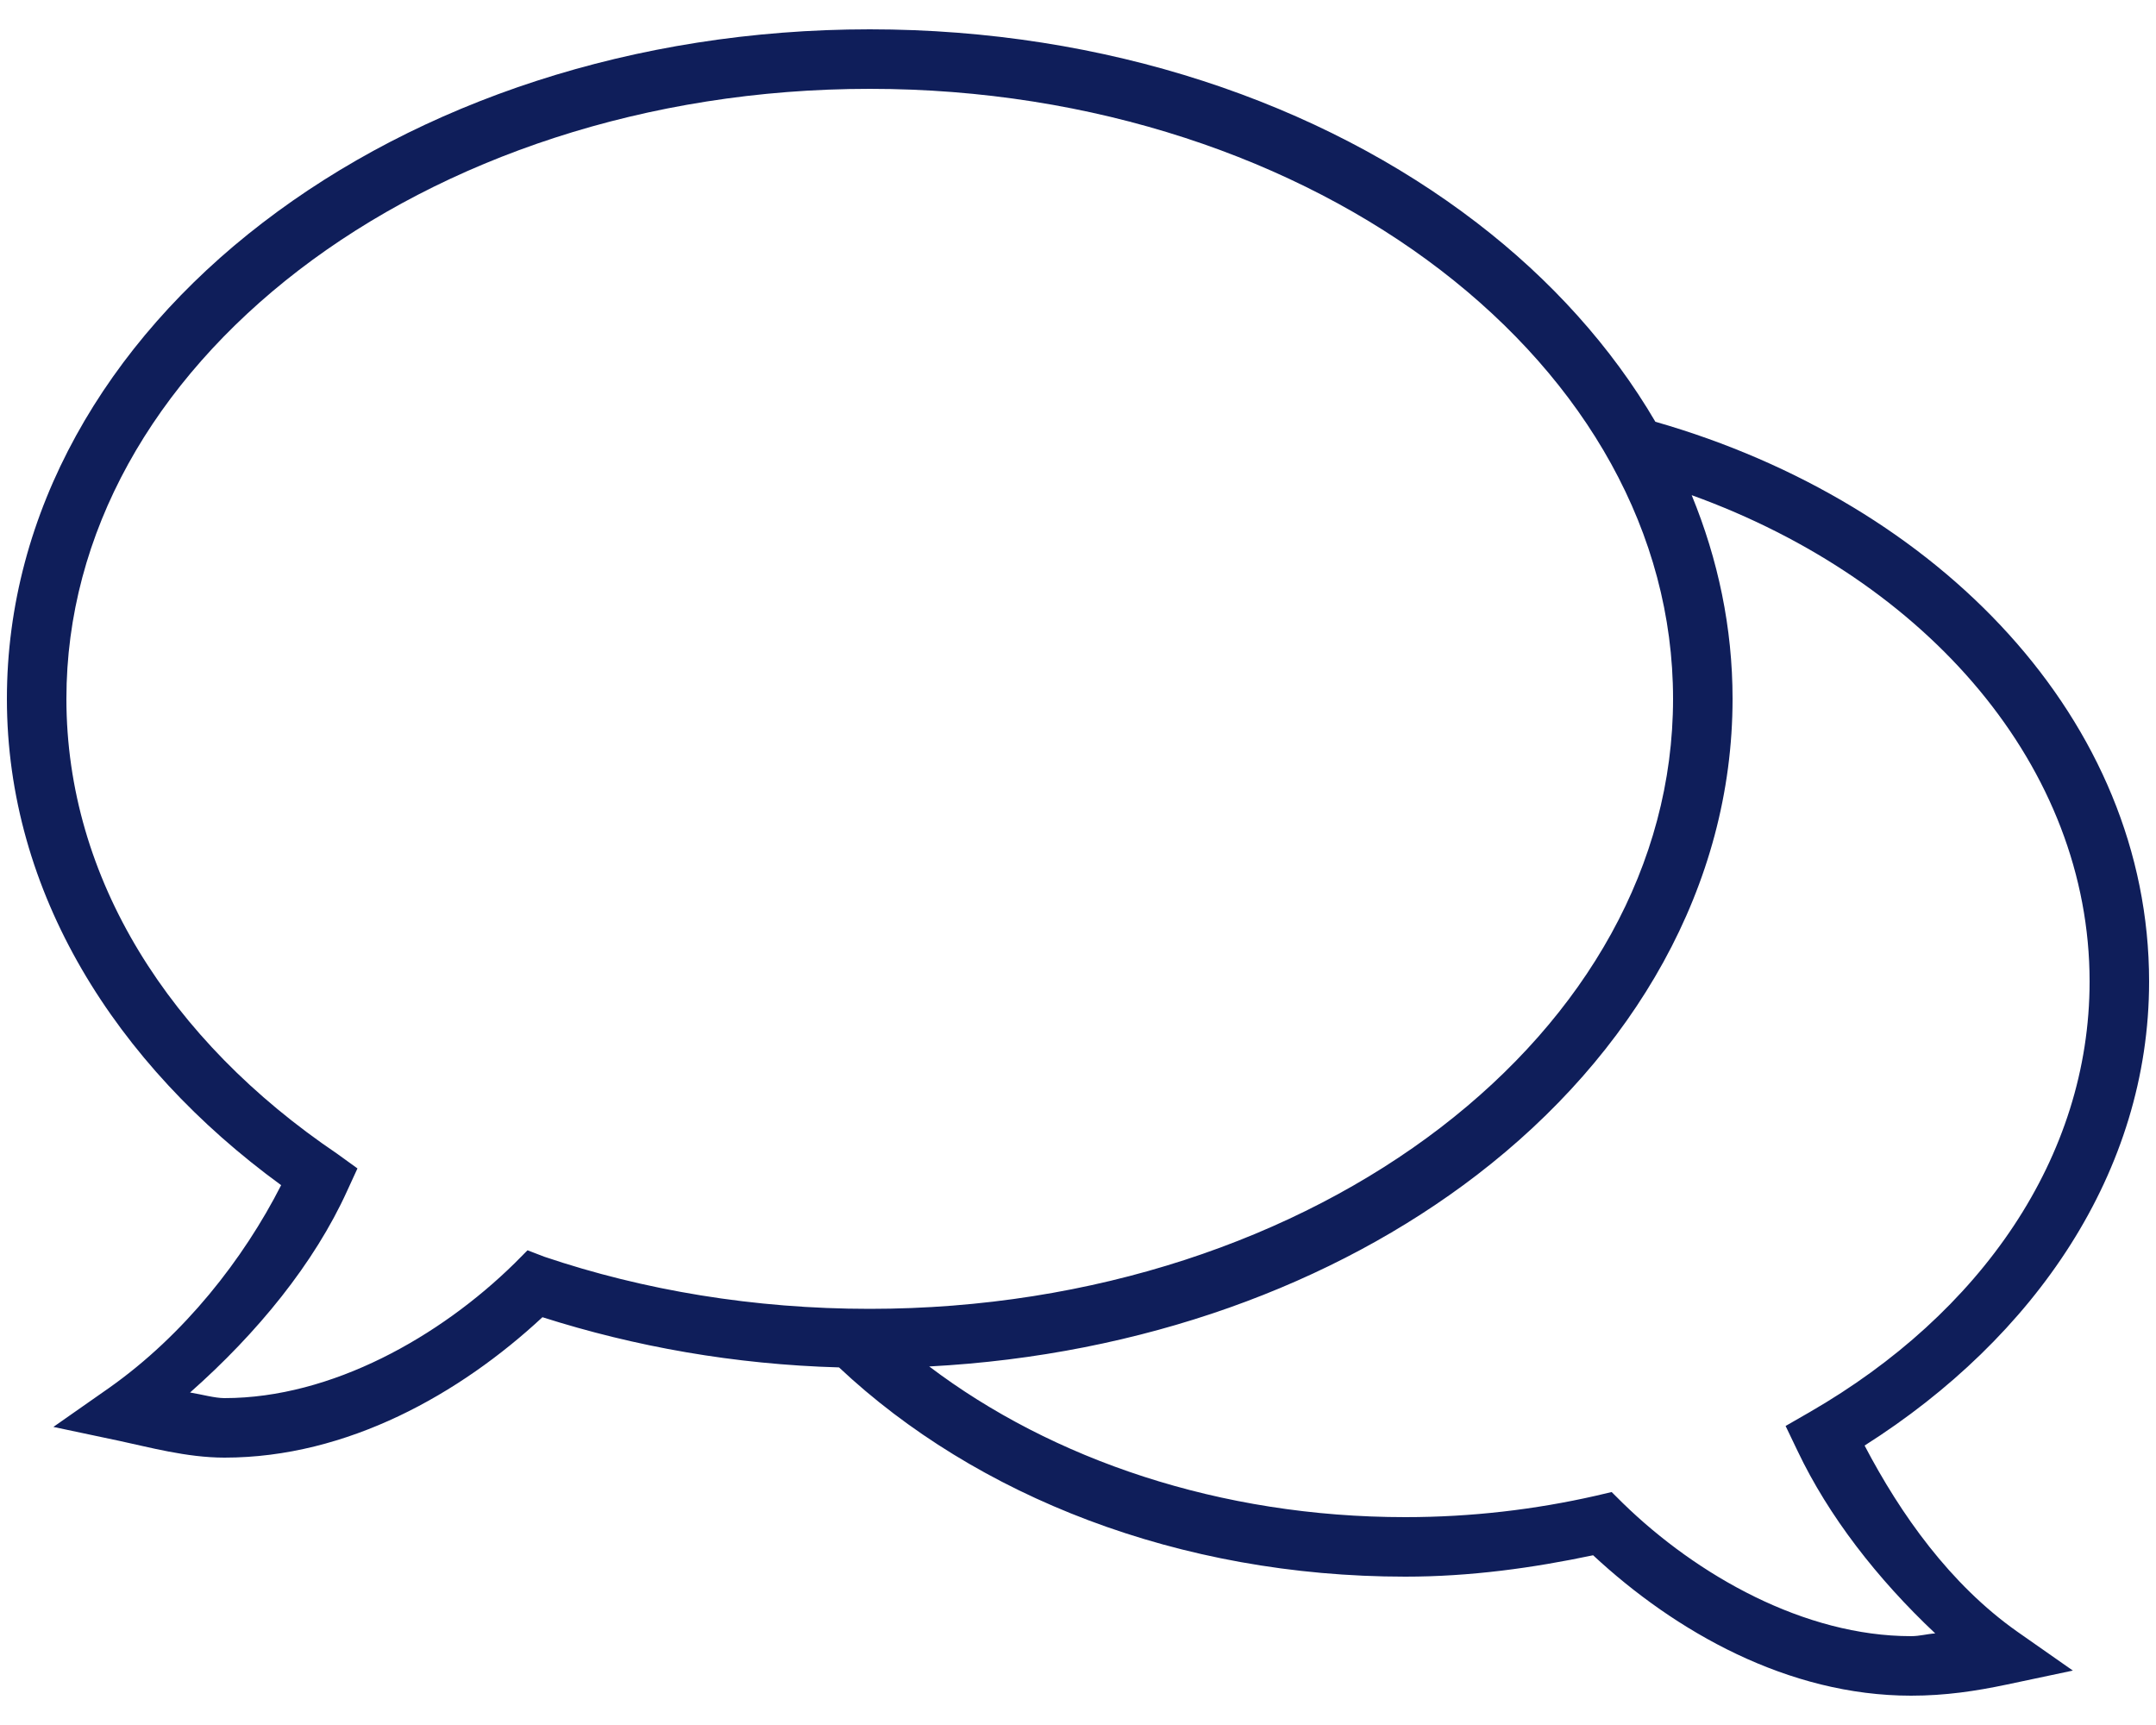<?xml version="1.0" encoding="UTF-8"?>
<svg width="25px" height="20px" viewBox="0 0 25 20" version="1.1" xmlns="http://www.w3.org/2000/svg" xmlns:xlink="http://www.w3.org/1999/xlink">
    <!-- Generator: sketchtool 55.1 (78136) - https://sketchapp.com -->
    <title>4F973372-DAE9-4FFB-991E-62A7FC4BD05F</title>
    <desc>Created with sketchtool.</desc>
    <g id="Kompetenzen" stroke="none" stroke-width="1" fill="none" fill-rule="evenodd">
        <g id="Schaltanlagenbau_SPIE" transform="translate(-556, -2037)" fill="#0F1E5A" fill-rule="nonzero">
            <g id="Group-22" transform="translate(134, 1457)">
                <g id="Group-16" transform="translate(362, 0)">
                    <g id="Stacked-Group" transform="translate(0, 182)">
                        <g id="Stacked-Group-Copy-3">
                            <g id="Group-16-Copy-7">
                                <g id="Stacked-Group" transform="translate(60, 151)">
                                    <g id="Group-14" transform="translate(0, 200)">
                                        <g id="Stacked-Group">
                                            <g id="Stacked-Group-5" transform="translate(0, 2)">
                                                <g id="Group-9-Copy-3" transform="translate(0, 45)">
                                                    <g id="beraten">
                                                        <path d="M10.085,0.34 C7.346,0.34 4.86,1.189 3.045,2.583 C1.229,3.976 0.08,5.933 0.08,8.102 C0.08,10.347 1.336,12.338 3.26,13.741 C2.824,14.598 2.138,15.475 1.266,16.091 L0.619,16.544 L1.385,16.706 C1.72,16.777 2.164,16.9 2.603,16.9 C4.03,16.9 5.337,16.158 6.29,15.272 C7.361,15.613 8.513,15.82 9.729,15.854 C11.32,17.349 13.672,18.28 16.295,18.28 C17.053,18.28 17.774,18.179 18.473,18.032 C19.426,18.918 20.733,19.66 22.16,19.66 C22.559,19.66 22.909,19.607 23.27,19.531 L24.036,19.369 L23.389,18.916 C22.613,18.368 22.04,17.56 21.621,16.76 C23.595,15.508 24.92,13.586 24.92,11.38 C24.92,8.358 22.495,5.835 19.195,4.89 C18.686,4.021 17.98,3.239 17.125,2.583 C15.31,1.189 12.824,0.34 10.085,0.34 Z M10.085,1.03 C12.681,1.03 15.024,1.842 16.705,3.132 C18.386,4.423 19.4,6.176 19.4,8.102 C19.4,10.029 18.386,11.782 16.705,13.073 C15.024,14.363 12.681,15.175 10.085,15.175 C8.742,15.175 7.464,14.96 6.312,14.571 L6.117,14.496 L5.967,14.647 C5.103,15.496 3.847,16.21 2.603,16.21 C2.49,16.21 2.339,16.167 2.204,16.145 C2.983,15.457 3.644,14.648 4.026,13.806 L4.145,13.547 L3.907,13.375 C1.969,12.065 0.77,10.189 0.77,8.102 C0.77,6.176 1.784,4.423 3.465,3.132 C5.146,1.842 7.489,1.03 10.085,1.03 Z M19.616,5.741 C22.364,6.734 24.23,8.904 24.23,11.38 C24.23,13.417 22.969,15.228 20.985,16.372 L20.705,16.533 L20.845,16.825 C21.202,17.575 21.766,18.304 22.44,18.938 C22.347,18.944 22.26,18.97 22.16,18.97 C20.926,18.97 19.681,18.269 18.818,17.428 L18.688,17.299 L18.505,17.342 C17.801,17.502 17.063,17.59 16.295,17.59 C14.144,17.59 12.198,16.92 10.775,15.843 C13.239,15.713 15.464,14.898 17.125,13.623 C18.941,12.229 20.09,10.272 20.09,8.102 C20.09,7.277 19.922,6.486 19.616,5.741 Z" id="Shape"></path>
                                                    </g>
                                                </g>
                                            </g>
                                        </g>
                                    </g>
                                </g>
                            </g>
                        </g>
                    </g>
                </g>
            </g>
        </g>
    </g>
</svg>